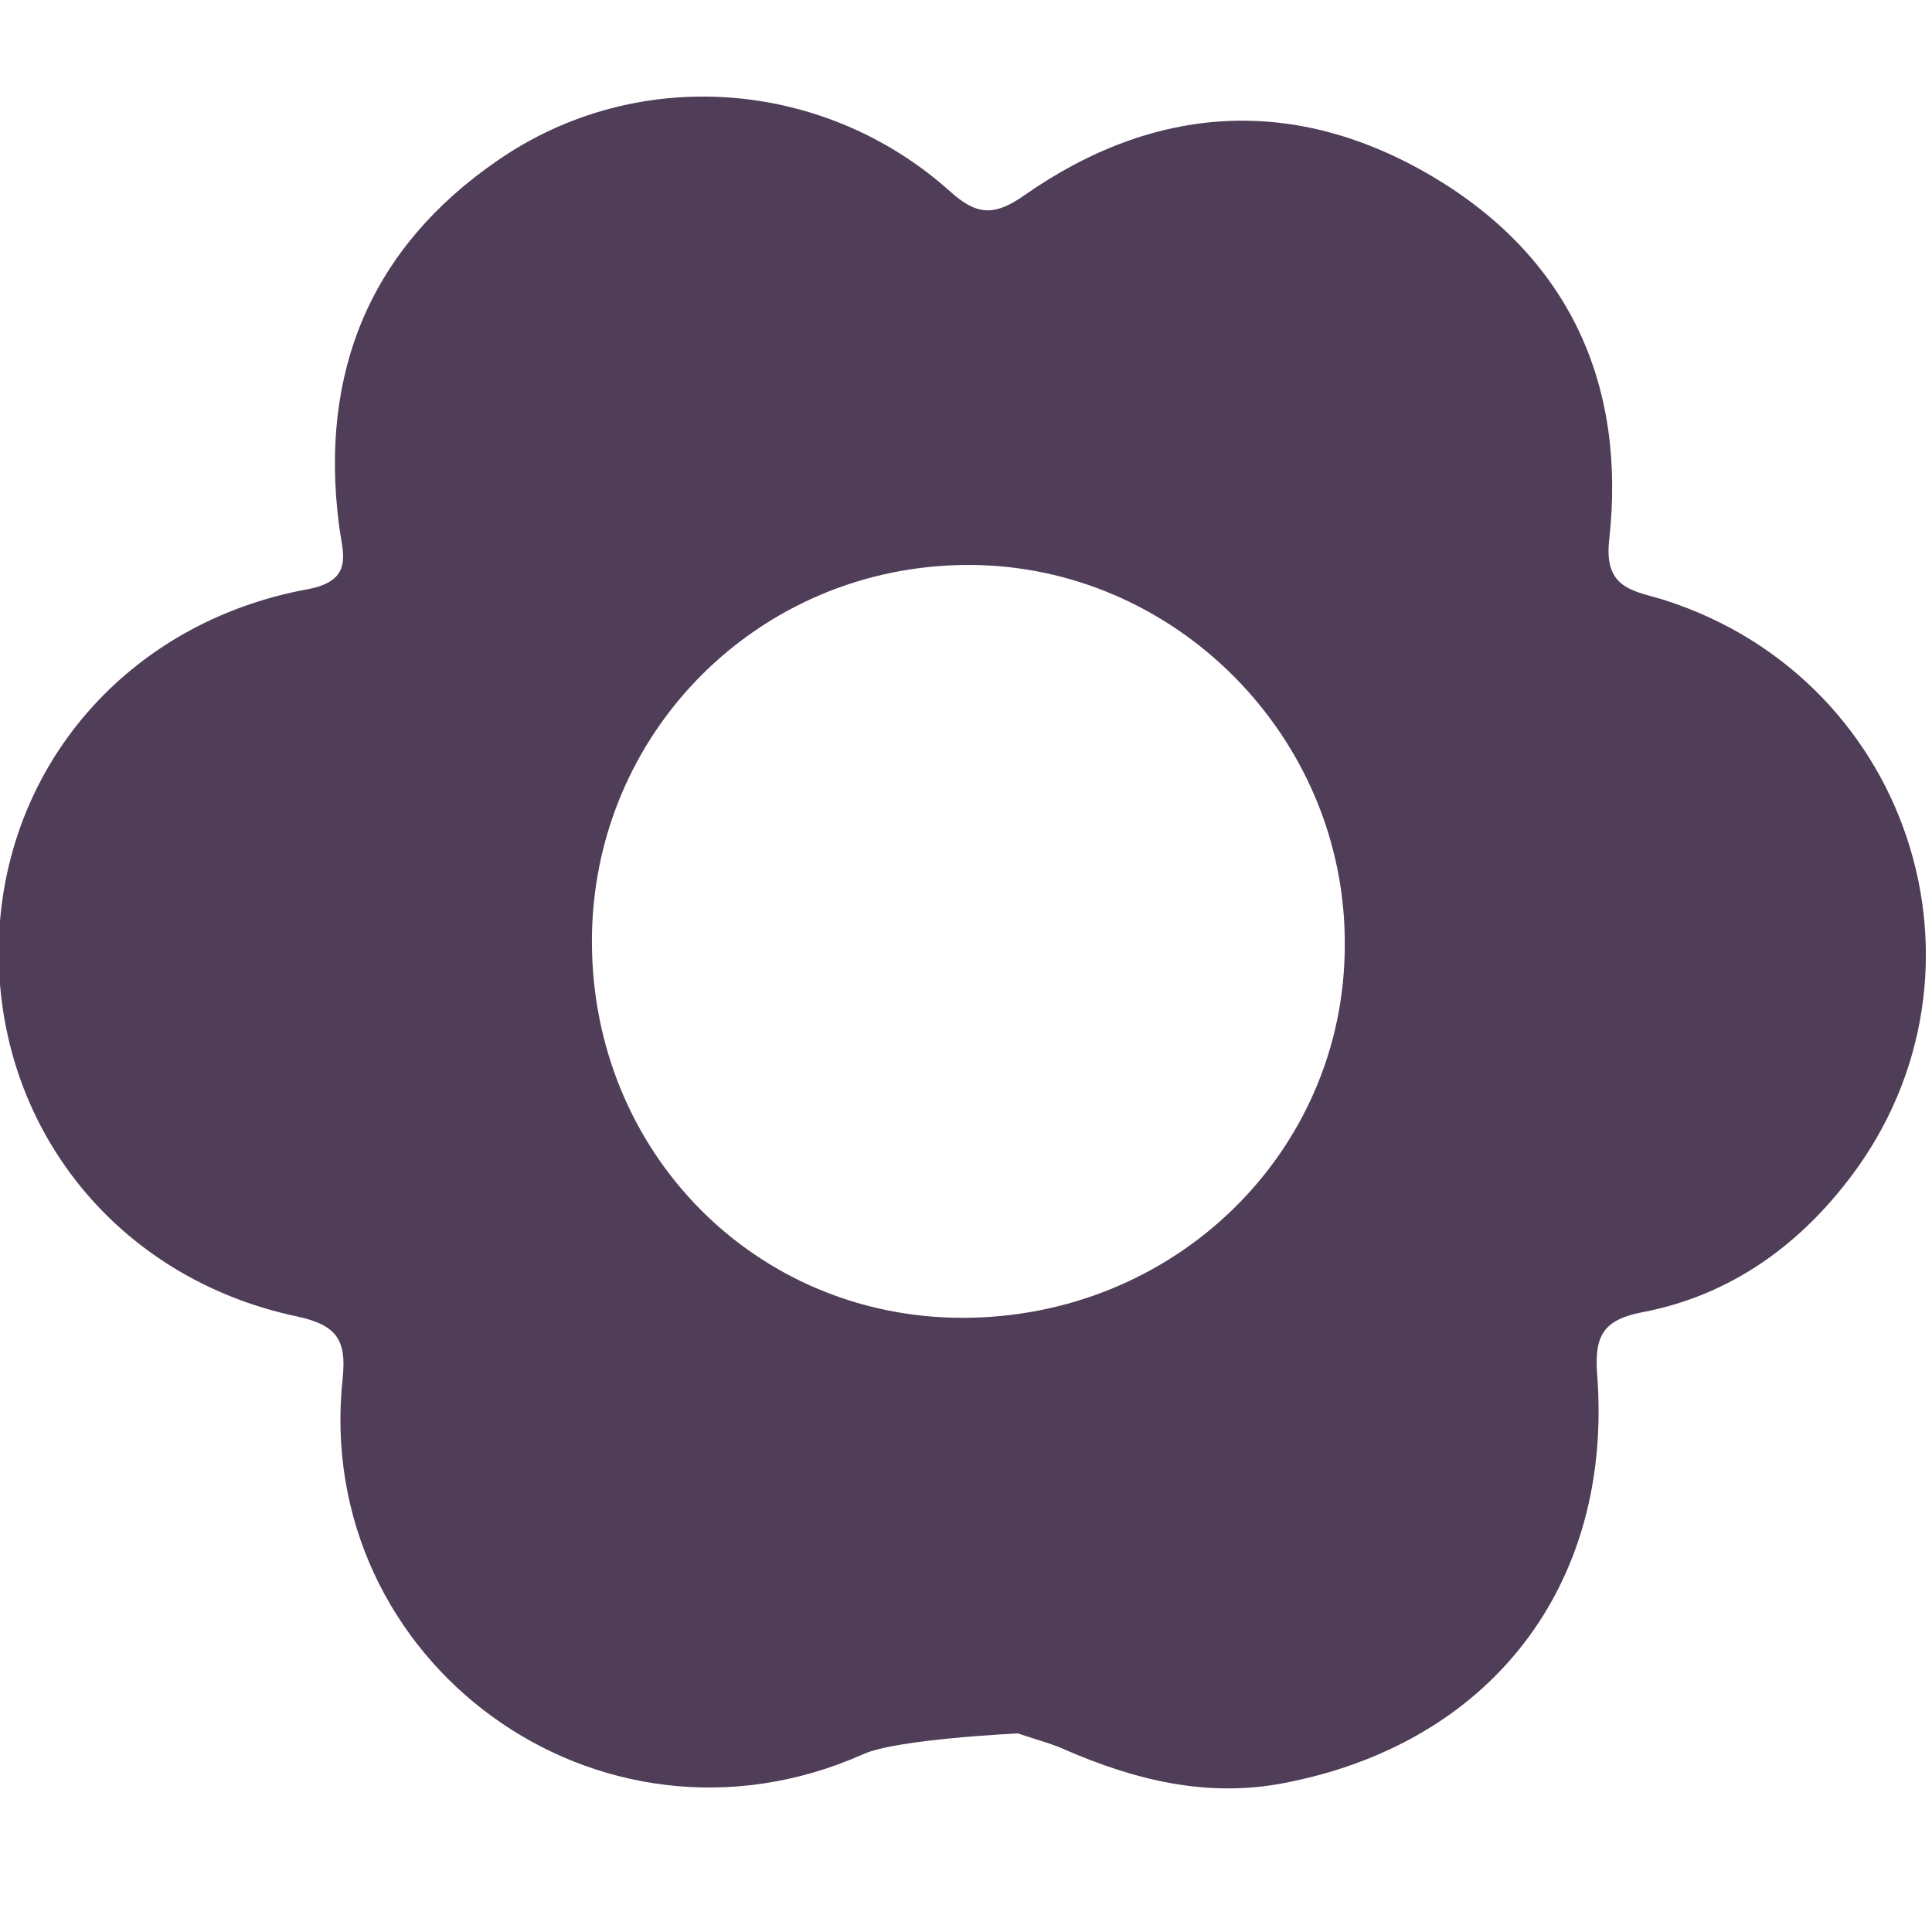<?xml version="1.0" encoding="UTF-8" standalone="no"?> <svg xmlns="http://www.w3.org/2000/svg" xmlns:xlink="http://www.w3.org/1999/xlink" xmlns:serif="http://www.serif.com/" width="100%" height="100%" viewBox="0 0 40 40" version="1.1" xml:space="preserve" style="fill-rule:evenodd;clip-rule:evenodd;stroke-linejoin:round;stroke-miterlimit:2;"> <g transform="matrix(4.3,0,0,4.3,21.5,21.35)"> <g id="twbnl-ico-easy.svg" transform="matrix(1,0,0,1,-5,-4.5)"> <clipPath id="_clip1"> <rect x="0" y="0" width="10" height="9"></rect> </clipPath> <g clip-path="url(#_clip1)"> <g transform="matrix(1,0,0,1,2.85,4.323)"> <g> <path d="M0,-0.252C0.002,0.762 0.789,1.557 1.785,1.557C2.805,1.557 3.625,0.759 3.625,-0.239C3.63,-1.239 2.807,-2.068 1.814,-2.068C0.805,-2.068 -0.002,-1.259 0,-0.252M1.309,3.657C0.034,4.226 -1.348,3.213 -1.2,1.847C-1.181,1.663 -1.229,1.591 -1.422,1.55C-2.293,1.365 -2.87,0.633 -2.856,-0.233C-2.841,-1.087 -2.241,-1.791 -1.369,-1.951C-1.139,-1.994 -1.202,-2.129 -1.218,-2.262C-1.312,-2.997 -1.066,-3.594 -0.456,-4.014C0.212,-4.478 1.116,-4.412 1.724,-3.867C1.853,-3.75 1.938,-3.747 2.081,-3.847C2.712,-4.289 3.386,-4.329 4.046,-3.939C4.7,-3.552 4.982,-2.943 4.898,-2.188C4.871,-1.949 5.02,-1.944 5.164,-1.899C6.377,-1.511 6.819,-0.051 6.019,0.932C5.77,1.241 5.451,1.455 5.058,1.53C4.871,1.566 4.826,1.642 4.84,1.829C4.919,2.848 4.323,3.612 3.322,3.799C2.957,3.867 2.615,3.782 2.284,3.639C2.222,3.61 2.153,3.592 2.051,3.558C2.051,3.558 1.47,3.585 1.309,3.657" style="fill:rgb(80,61,88);fill-rule:nonzero;"></path> </g> </g> </g> </g> <g id="twbnl-ico-easy.svg1" serif:id="twbnl-ico-easy.svg"> </g> </g> </svg> 